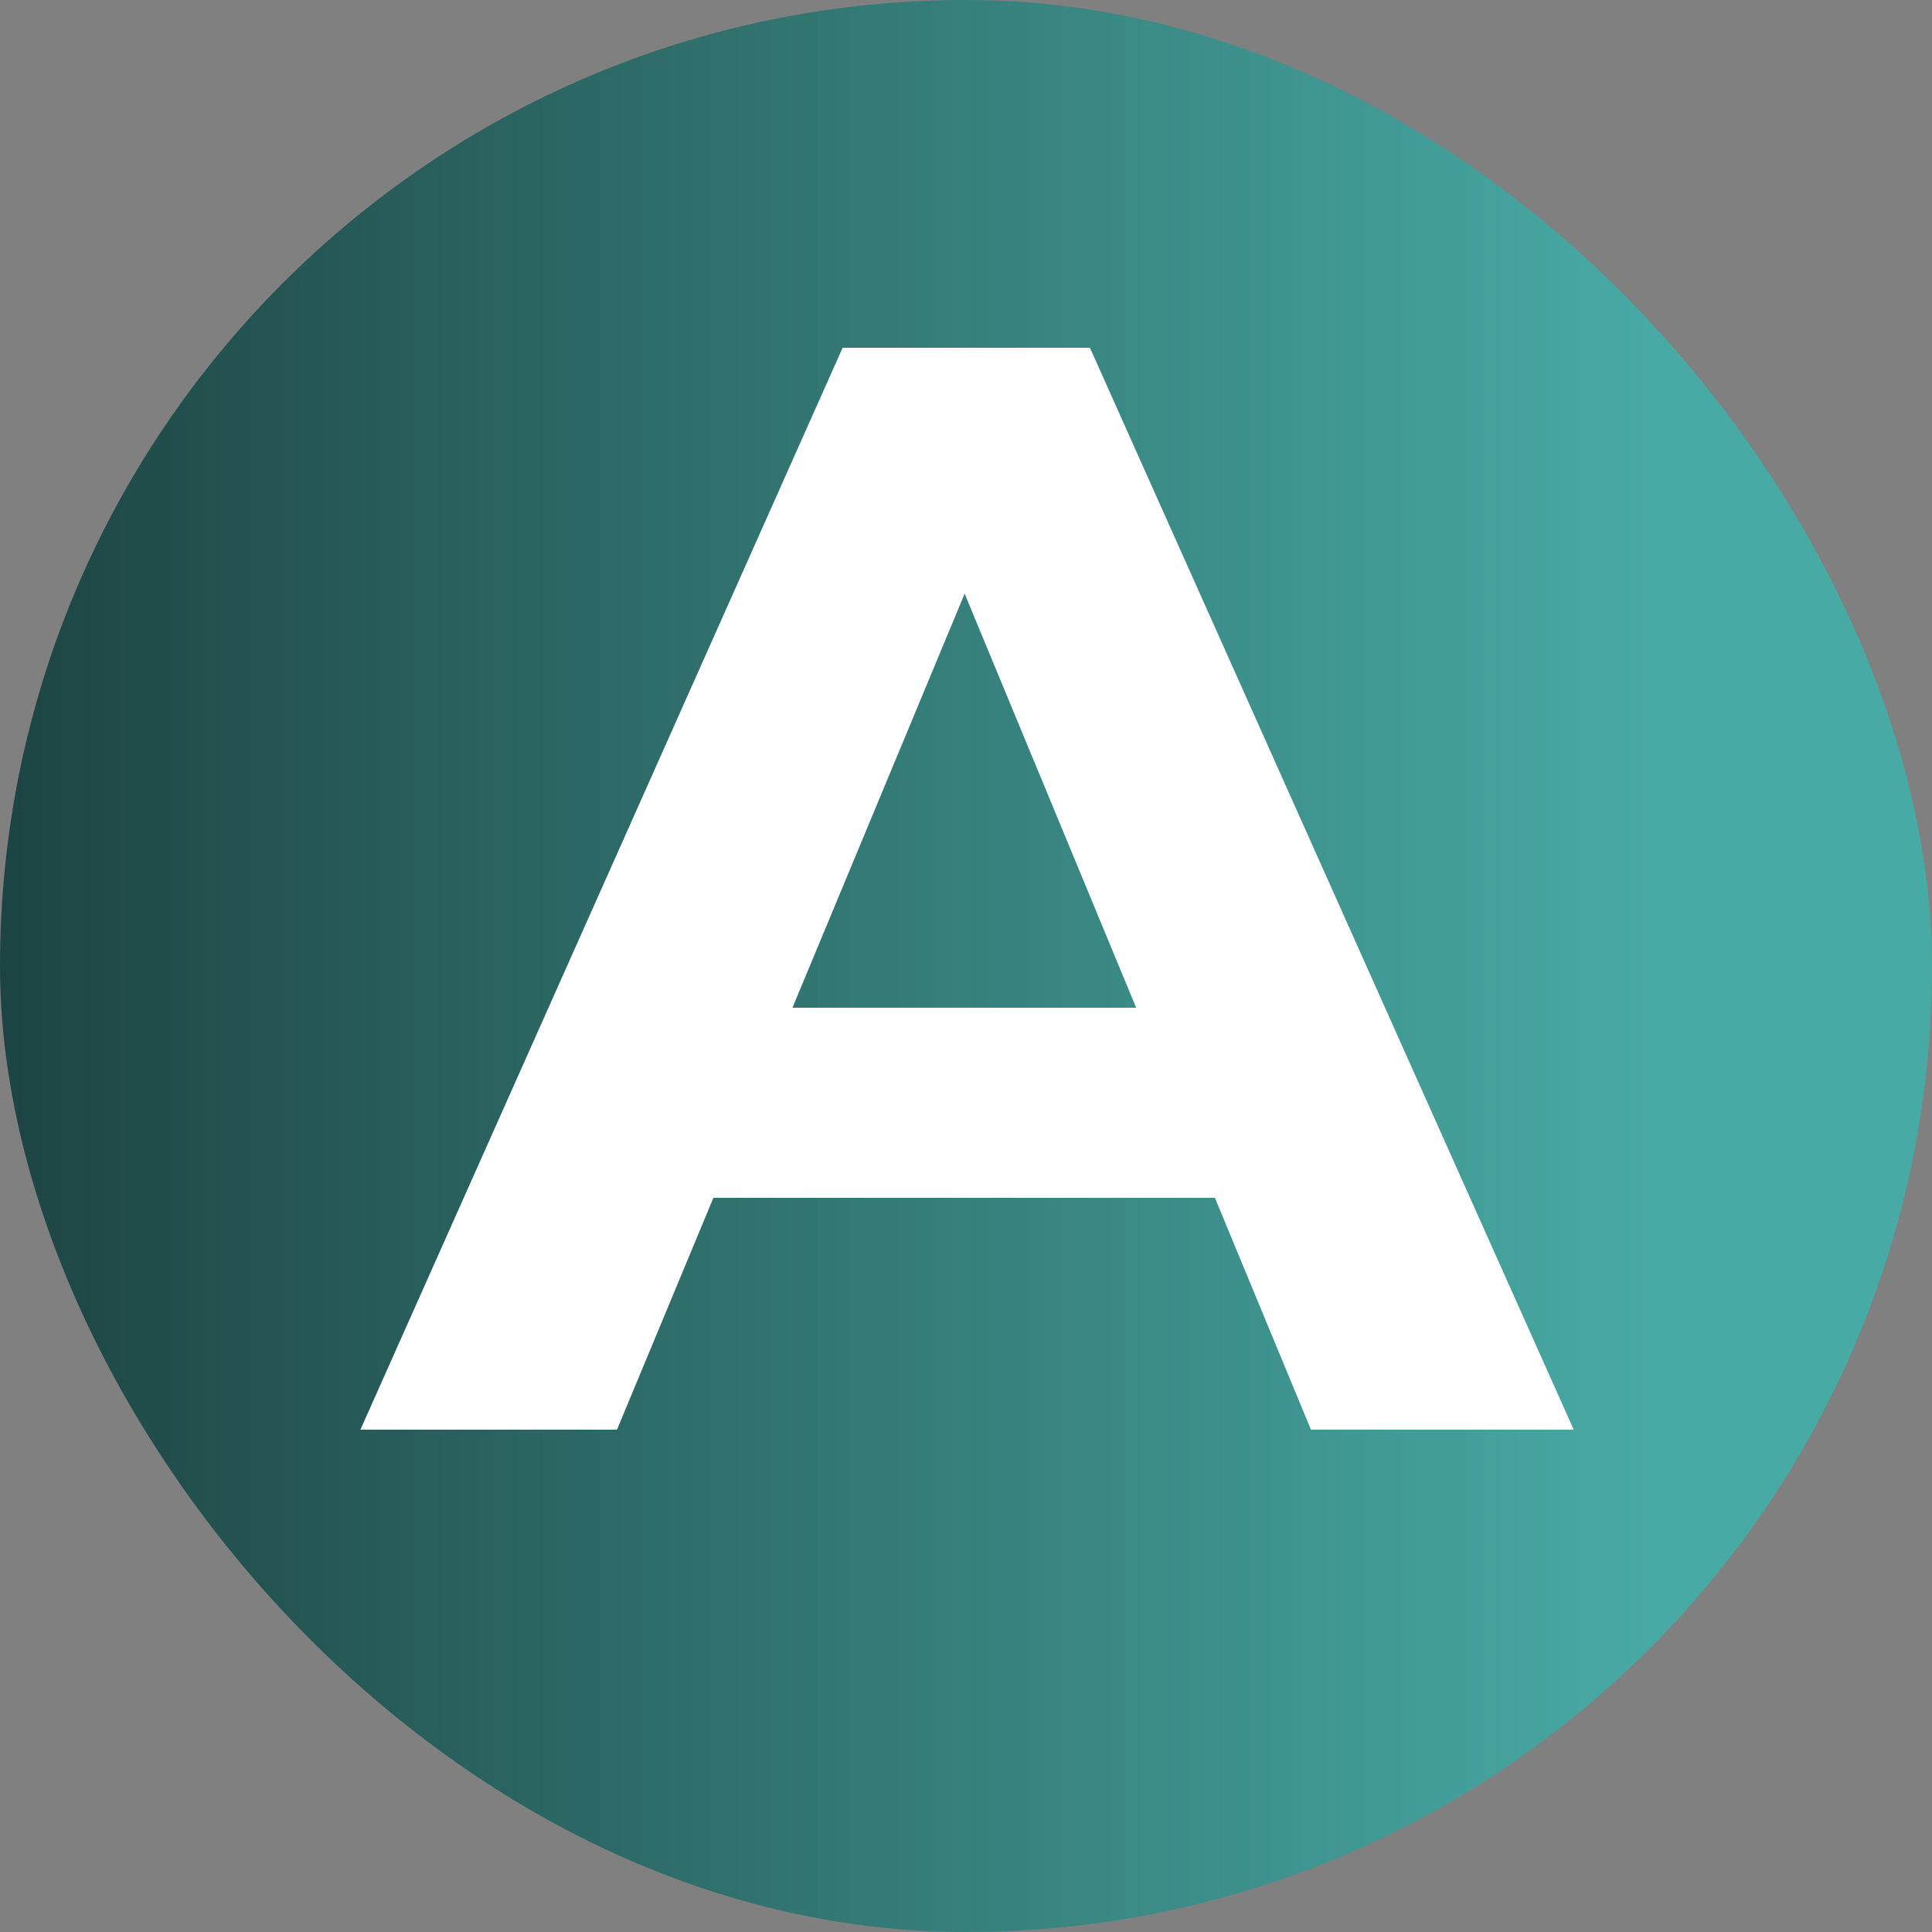 <svg width="100" height="100" fill="none" xmlns="http://www.w3.org/2000/svg"><rect width="100%" height="100%" fill="#808080" stroke="none"/><rect width="100" height="100" rx="50" fill="url(#a)"/><path d="m18.655 74 24.96-56h12.8l25.04 56h-13.6l-20.48-49.44h5.12L31.935 74h-13.28Zm12.48-12 3.44-9.84h28.8l3.52 9.84h-35.76Z" fill="#fff"/><defs><linearGradient id="a" x1="100" y1="50" x2="0" y2="50" gradientUnits="userSpaceOnUse"><stop offset=".145" stop-color="#48AAA5"/><stop offset="1" stop-color="#1D4442"/></linearGradient></defs></svg>